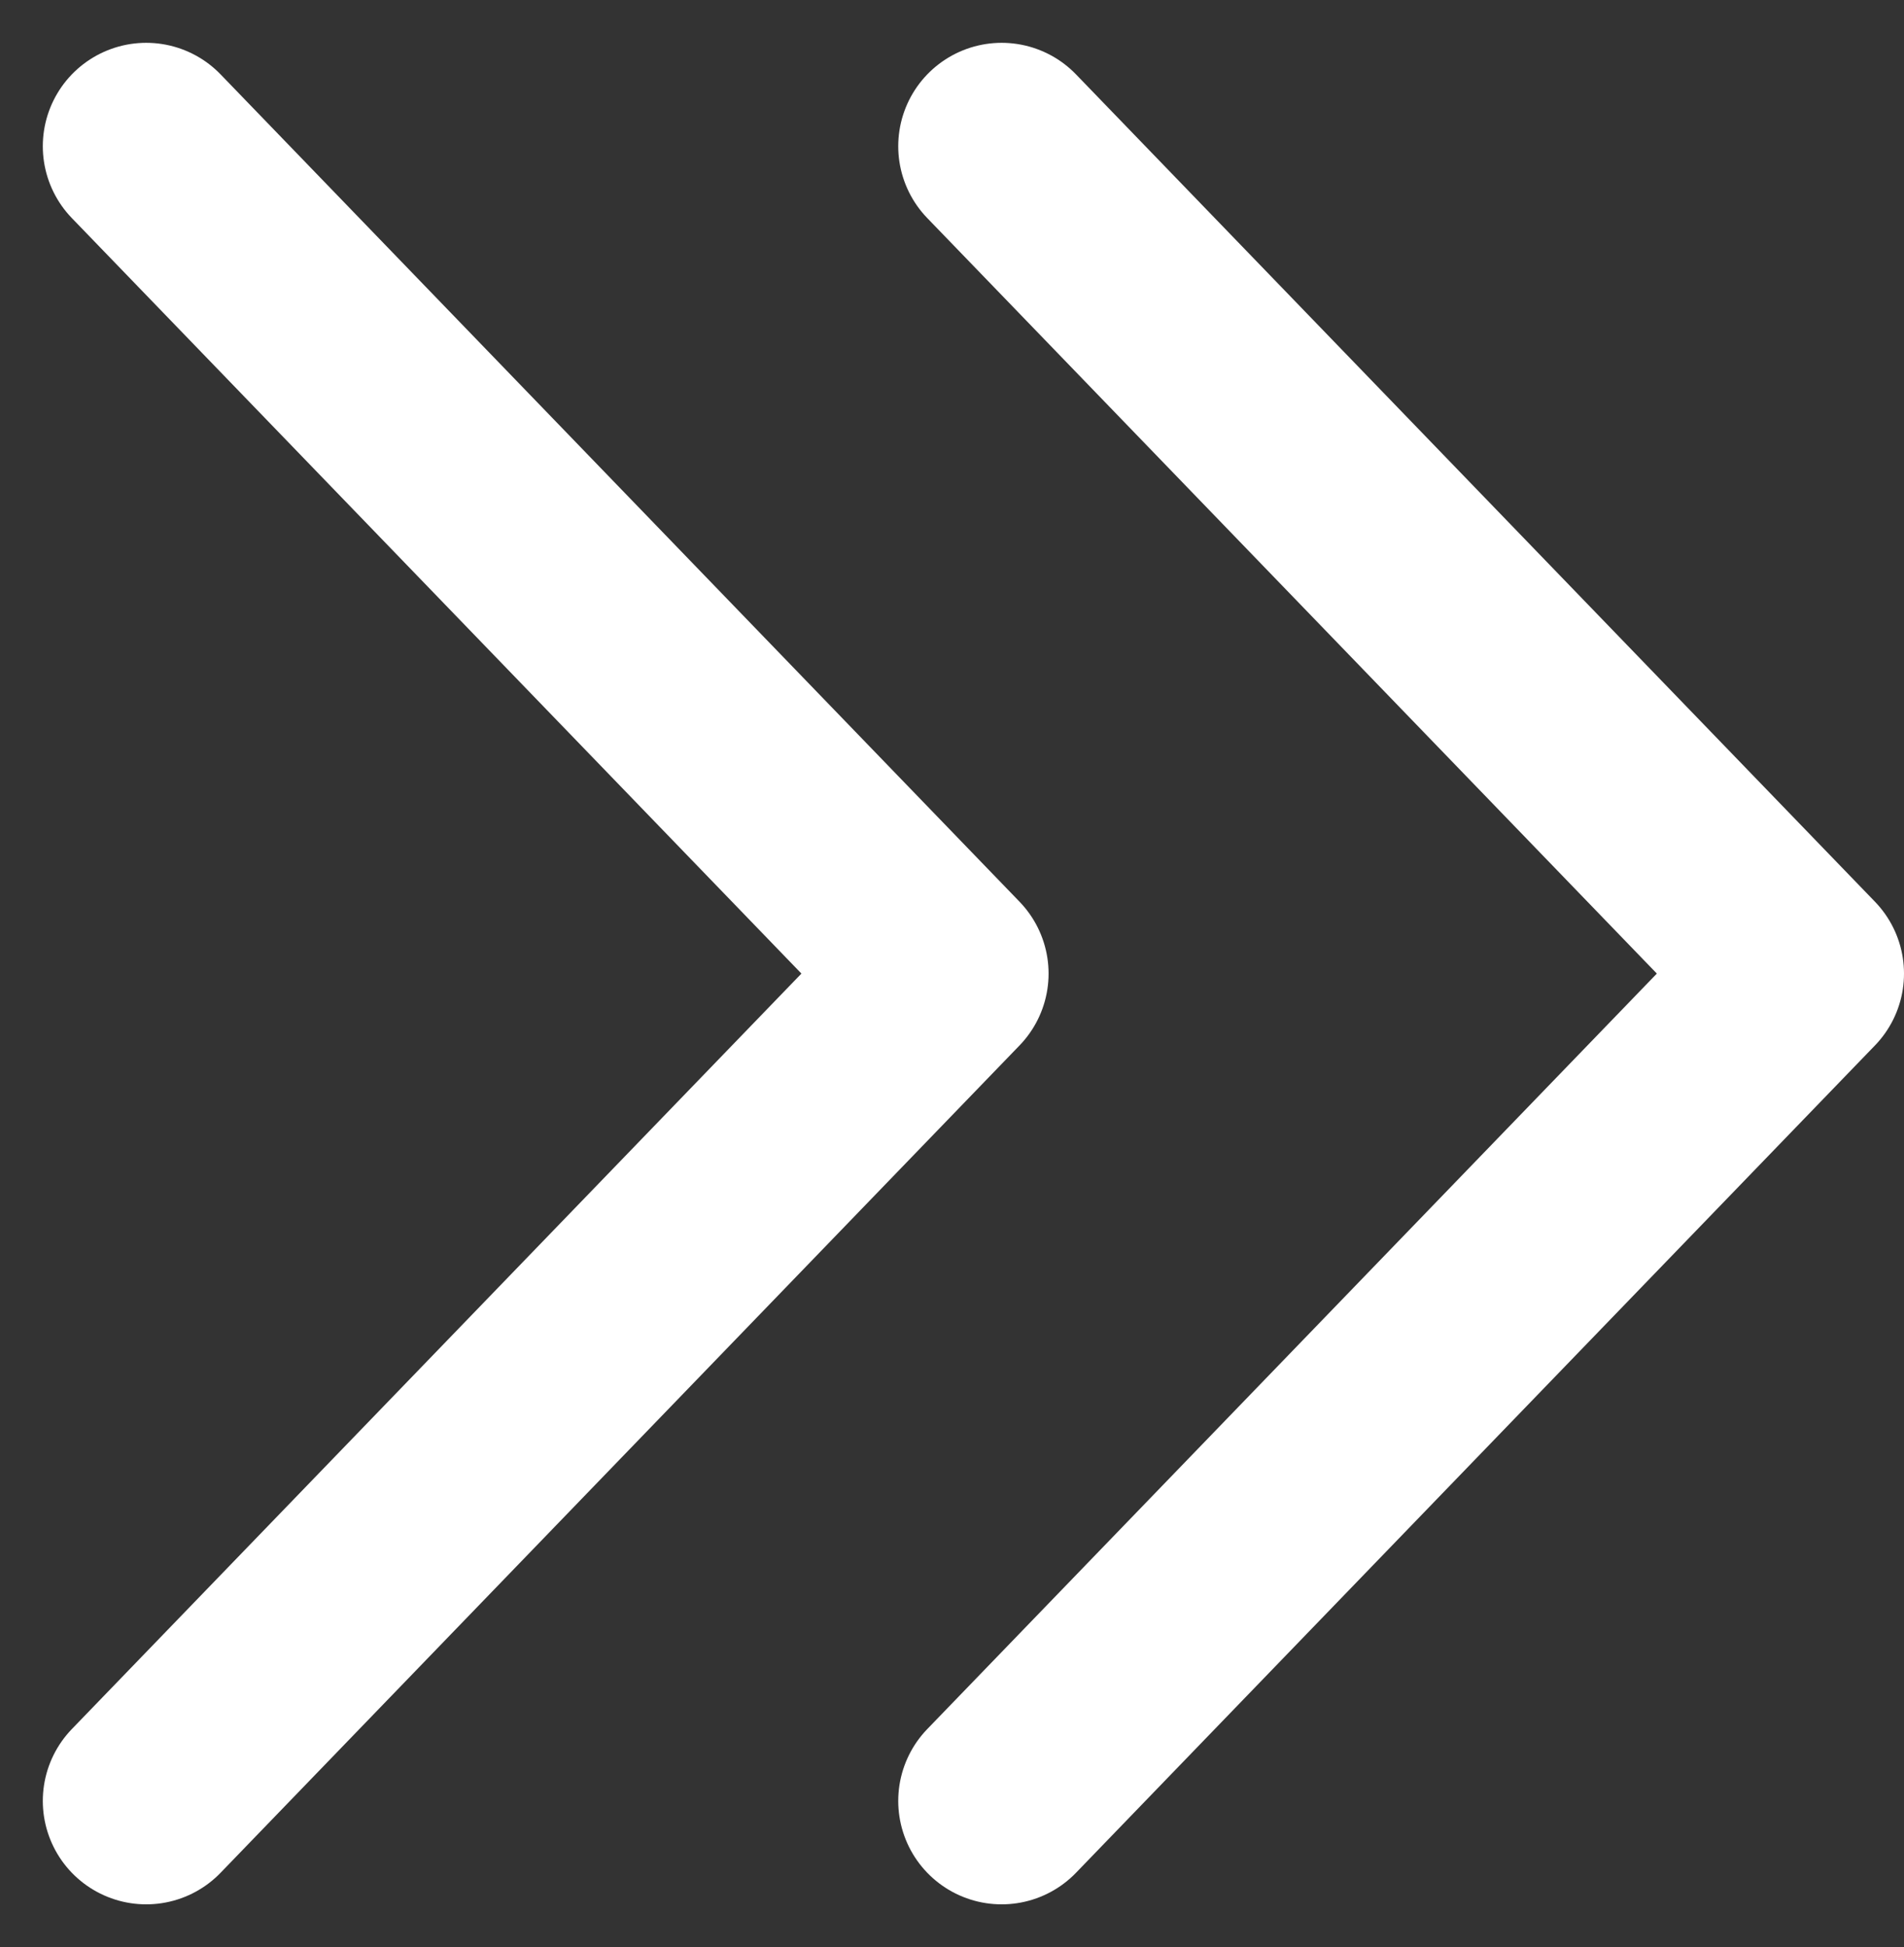 <svg xmlns="http://www.w3.org/2000/svg" width="18.414" height="18.828" viewBox="0 0 18.414 18.828">
  <rect x="0" y="0" width="18.414" height="18.828" fill="#333333" stroke="none"/>
  <defs>
    <style>
      .cls-1 {
        fill: none;
        stroke: #fff;
        stroke-linecap: round;
        stroke-linejoin: round;
        stroke-width: 2px;
      }
    </style>
  </defs>
  <g id="グループ_64" data-name="グループ 64" transform="translate(247.414 249.414) rotate(180)">
    <path id="パス_12" data-name="パス 12" class="cls-1" d="M0,0,8,7.727,16,0" transform="translate(237.727 232) rotate(90)"/>
    <path id="パス_14" data-name="パス 14" class="cls-1" d="M0,0,8,7.727,16,0" transform="translate(246 232) rotate(90)"/>
  </g>
</svg>
